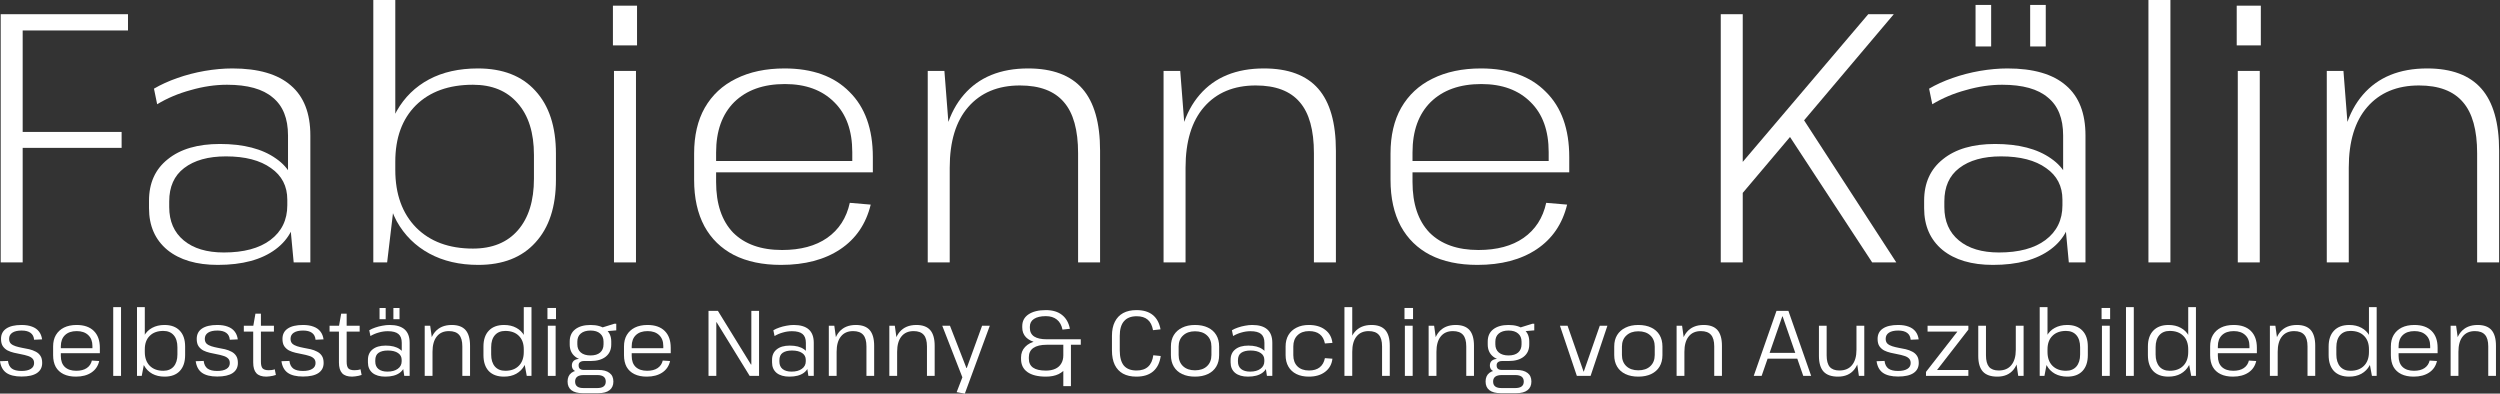 <svg width="705" height="111" viewBox="0 0 705 111" fill="none" xmlns="http://www.w3.org/2000/svg">
<rect x="0" y="0" width="705" height="111" fill="#333333" stroke="none"/>
<g clip-path="url(#clip0_20_2)">
<path d="M698.552 43.2C698.552 36.667 697.218 31.867 694.552 28.8C691.885 25.667 687.752 24.1 682.152 24.1C675.952 24.1 671.085 26.133 667.552 30.2C664.085 34.2 662.352 39.9 662.352 47.3L659.952 52.7V47.7C659.952 38.633 662.085 31.633 666.352 26.7C670.618 21.767 676.652 19.3 684.452 19.3C691.319 19.3 696.418 21.2 699.752 25C703.085 28.8 704.752 34.633 704.752 42.5V74H698.552V43.2ZM656.152 20H660.852L662.352 39.3V74H656.152V20Z" fill="white"/>
<path d="M637.254 20V74H631.054V20H637.254ZM637.554 1.6V12.8H630.754V1.6H637.554Z" fill="white"/>
<path d="M612.059 0V74H605.859V0H612.059Z" fill="white"/>
<path d="M581.805 56.9V38.2C581.805 33.4 580.372 29.833 577.505 27.5C574.705 25.1 570.405 23.9 564.605 23.9C561.272 23.9 557.872 24.4 554.405 25.4C550.938 26.333 547.772 27.667 544.905 29.4L544.005 25C545.938 23.867 548.138 22.867 550.605 22C553.072 21.133 555.638 20.467 558.305 20C561.038 19.533 563.638 19.3 566.105 19.3C573.438 19.3 578.938 20.9 582.605 24.1C586.272 27.233 588.105 31.933 588.105 38.2V74H583.405L581.805 56.9ZM562.005 74.7C556.005 74.7 551.272 73.3 547.805 70.5C544.338 67.633 542.605 63.7 542.605 58.7V56.6C542.605 51.6 544.372 47.7 547.905 44.9C551.438 42.033 556.338 40.6 562.605 40.6C569.272 40.6 574.538 41.967 578.405 44.7C582.272 47.367 584.205 51.167 584.205 56.1V58.3C584.205 63.367 582.238 67.367 578.305 70.3C574.372 73.233 568.938 74.7 562.005 74.7ZM563.705 71.2C569.305 71.2 573.672 70.033 576.805 67.7C580.005 65.3 581.605 62.033 581.605 57.9V56.3C581.605 52.5 580.072 49.533 577.005 47.4C573.938 45.2 569.705 44.1 564.305 44.1C559.305 44.1 555.372 45.2 552.505 47.4C549.705 49.533 548.305 52.667 548.305 56.8V58.4C548.305 62.4 549.672 65.533 552.405 67.8C555.138 70.067 558.905 71.2 563.705 71.2ZM561.505 1.4V13.1H557.105V1.4H561.505ZM576.905 1.4V13.1H572.505V1.4H576.905Z" fill="white"/>
<path d="M486.653 51.3L526.853 4H534.053L490.353 55.7L486.653 51.3ZM485.253 4H491.453V74H485.253V4ZM503.253 36.3L507.953 32.7L534.753 74H527.953L503.253 36.3Z" fill="white"/>
<path d="M416.628 74.7C411.428 74.7 406.995 73.767 403.328 71.9C399.728 70.033 396.962 67.333 395.028 63.8C393.095 60.2 392.128 55.833 392.128 50.7V43.3C392.128 38.233 393.128 33.933 395.128 30.4C397.195 26.8 400.128 24.067 403.928 22.2C407.795 20.267 412.362 19.3 417.628 19.3C425.495 19.3 431.595 21.5 435.928 25.9C440.328 30.233 442.528 36.367 442.528 44.3V48.6H397.128V45.4H437.728L436.728 46.7V42.9C436.728 36.833 435.028 32.133 431.628 28.8C428.228 25.4 423.595 23.7 417.728 23.7C411.662 23.7 406.895 25.4 403.428 28.8C400.028 32.2 398.328 36.933 398.328 43V51.3C398.328 57.5 399.928 62.267 403.128 65.6C406.395 68.867 410.995 70.5 416.928 70.5C422.128 70.5 426.362 69.367 429.628 67.1C432.962 64.767 435.095 61.467 436.028 57.2L441.928 57.7C440.595 63.167 437.728 67.367 433.328 70.3C428.928 73.233 423.362 74.7 416.628 74.7Z" fill="white"/>
<path d="M370.525 43.2C370.525 36.667 369.191 31.867 366.525 28.8C363.858 25.667 359.725 24.1 354.125 24.1C347.925 24.1 343.058 26.133 339.525 30.2C336.058 34.2 334.325 39.9 334.325 47.3L331.925 52.7V47.7C331.925 38.633 334.058 31.633 338.325 26.7C342.591 21.767 348.625 19.3 356.425 19.3C363.291 19.3 368.391 21.2 371.725 25C375.058 28.8 376.725 34.633 376.725 42.5V74H370.525V43.2ZM328.125 20H332.825L334.325 39.3V74H328.125V20Z" fill="white"/>
<path d="M304.021 43.2C304.021 36.667 302.687 31.867 300.021 28.8C297.354 25.667 293.221 24.1 287.621 24.1C281.421 24.1 276.554 26.133 273.021 30.2C269.554 34.2 267.821 39.9 267.821 47.3L265.421 52.7V47.7C265.421 38.633 267.554 31.633 271.821 26.7C276.087 21.767 282.121 19.3 289.921 19.3C296.787 19.3 301.887 21.2 305.221 25C308.554 28.8 310.221 34.633 310.221 42.5V74H304.021V43.2ZM261.621 20H266.321L267.821 39.3V74H261.621V20Z" fill="white"/>
<path d="M220.242 74.7C215.042 74.7 210.608 73.767 206.942 71.9C203.342 70.033 200.575 67.333 198.642 63.8C196.708 60.2 195.742 55.833 195.742 50.7V43.3C195.742 38.233 196.742 33.933 198.742 30.4C200.808 26.8 203.742 24.067 207.542 22.2C211.408 20.267 215.975 19.3 221.242 19.3C229.108 19.3 235.208 21.5 239.542 25.9C243.942 30.233 246.142 36.367 246.142 44.3V48.6H200.742V45.4H241.342L240.342 46.7V42.9C240.342 36.833 238.642 32.133 235.242 28.8C231.842 25.4 227.208 23.7 221.342 23.7C215.275 23.7 210.508 25.4 207.042 28.8C203.642 32.2 201.942 36.933 201.942 43V51.3C201.942 57.5 203.542 62.267 206.742 65.6C210.008 68.867 214.608 70.5 220.542 70.5C225.742 70.5 229.975 69.367 233.242 67.1C236.575 64.767 238.708 61.467 239.642 57.2L245.542 57.7C244.208 63.167 241.342 67.367 236.942 70.3C232.542 73.233 226.975 74.7 220.242 74.7Z" fill="white"/>
<path d="M179.344 20V74H173.144V20H179.344ZM179.644 1.6V12.8H172.844V1.6H179.644Z" fill="white"/>
<path d="M134.873 74.7C129.606 74.7 125.006 73.633 121.073 71.5C117.14 69.367 114.073 66.333 111.873 62.4C109.74 58.4 108.673 53.7 108.673 48.3V45.1C108.673 39.7 109.74 35.1 111.873 31.3C114.073 27.433 117.106 24.467 120.973 22.4C124.84 20.333 129.44 19.3 134.773 19.3C141.773 19.3 147.173 21.4 150.973 25.6C154.84 29.8 156.773 35.7 156.773 43.3V50.7C156.773 58.3 154.84 64.2 150.973 68.4C147.173 72.6 141.806 74.7 134.873 74.7ZM105.273 0H111.473V54.6L109.173 74H105.273V0ZM133.373 70.1C138.84 70.1 143.073 68.367 146.073 64.9C149.073 61.433 150.573 56.6 150.573 50.4V43.7C150.573 37.433 149.04 32.567 145.973 29.1C142.973 25.633 138.773 23.9 133.373 23.9C126.573 23.9 121.206 25.833 117.273 29.7C113.406 33.567 111.473 38.867 111.473 45.6V47.9C111.473 54.767 113.44 60.2 117.373 64.2C121.306 68.133 126.64 70.1 133.373 70.1Z" fill="white"/>
<path d="M81.219 56.9V38.2C81.219 33.4 79.786 29.833 76.919 27.5C74.119 25.1 69.819 23.9 64.019 23.9C60.686 23.9 57.286 24.4 53.819 25.4C50.352 26.333 47.186 27.667 44.319 29.4L43.419 25C45.352 23.867 47.552 22.867 50.019 22C52.486 21.133 55.052 20.467 57.719 20C60.452 19.533 63.052 19.3 65.519 19.3C72.852 19.3 78.352 20.9 82.019 24.1C85.686 27.233 87.519 31.933 87.519 38.2V74H82.819L81.219 56.9ZM61.419 74.7C55.419 74.7 50.686 73.3 47.219 70.5C43.752 67.633 42.019 63.7 42.019 58.7V56.6C42.019 51.6 43.786 47.7 47.319 44.9C50.852 42.033 55.752 40.6 62.019 40.6C68.686 40.6 73.952 41.967 77.819 44.7C81.686 47.367 83.619 51.167 83.619 56.1V58.3C83.619 63.367 81.652 67.367 77.719 70.3C73.786 73.233 68.352 74.7 61.419 74.7ZM63.119 71.2C68.719 71.2 73.086 70.033 76.219 67.7C79.419 65.3 81.019 62.033 81.019 57.9V56.3C81.019 52.5 79.486 49.533 76.419 47.4C73.352 45.2 69.119 44.1 63.719 44.1C58.719 44.1 54.786 45.2 51.919 47.4C49.119 49.533 47.719 52.667 47.719 56.8V58.4C47.719 62.4 49.086 65.533 51.819 67.8C54.552 70.067 58.319 71.2 63.119 71.2Z" fill="white"/>
<path d="M4.995 8.6L6.395 5.2V39.8L4.995 37.2H34.295V41.7H4.995L6.395 39.1V74H0.195V4H36.095V8.6H4.995Z" fill="white"/>
<path d="M701.686 97.695C701.686 96.192 701.381 95.101 700.769 94.42C700.158 93.721 699.206 93.372 697.913 93.372C696.429 93.372 695.285 93.878 694.481 94.891C693.678 95.887 693.276 97.328 693.276 99.214L692.307 100.97V99.319C692.307 96.839 692.857 94.944 693.957 93.634C695.075 92.306 696.656 91.642 698.699 91.642C700.464 91.642 701.765 92.123 702.603 93.083C703.442 94.044 703.861 95.52 703.861 97.511V106H701.686V97.695ZM691.075 91.852H692.621L693.276 96.568V106H691.075V91.852Z" fill="white"/>
<path d="M680.646 106.21C679.284 106.21 678.122 105.974 677.162 105.502C676.201 105.031 675.467 104.349 674.961 103.459C674.472 102.55 674.227 101.45 674.227 100.157V97.695C674.227 96.437 674.489 95.363 675.013 94.472C675.555 93.564 676.315 92.865 677.293 92.376C678.288 91.887 679.476 91.642 680.856 91.642C682.952 91.642 684.568 92.201 685.703 93.319C686.838 94.437 687.406 96.018 687.406 98.061V99.607H675.983V98.192H685.651L685.31 98.743V97.564C685.31 96.254 684.917 95.232 684.131 94.498C683.345 93.747 682.262 93.372 680.882 93.372C679.467 93.372 678.367 93.747 677.581 94.498C676.795 95.249 676.402 96.306 676.402 97.668V100.367C676.402 101.729 676.777 102.769 677.529 103.485C678.297 104.201 679.371 104.559 680.751 104.559C681.974 104.559 682.961 104.306 683.712 103.799C684.463 103.293 684.943 102.585 685.153 101.677L687.223 101.808C686.908 103.205 686.175 104.288 685.022 105.057C683.869 105.825 682.41 106.21 680.646 106.21Z" fill="white"/>
<path d="M662.466 106.21C660.614 106.21 659.182 105.686 658.169 104.638C657.173 103.572 656.675 102.07 656.675 100.131V97.721C656.675 95.782 657.182 94.289 658.195 93.241C659.208 92.175 660.64 91.642 662.492 91.642C663.819 91.642 664.972 91.913 665.95 92.455C666.928 92.979 667.688 93.738 668.229 94.734C668.788 95.712 669.068 96.874 669.068 98.219V99.502C669.068 100.865 668.788 102.053 668.229 103.066C667.688 104.061 666.919 104.838 665.924 105.397C664.946 105.939 663.793 106.21 662.466 106.21ZM662.832 104.559C664.457 104.559 665.732 104.087 666.658 103.144C667.583 102.201 668.046 100.908 668.046 99.267V98.507C668.046 96.882 667.583 95.616 666.658 94.708C665.732 93.782 664.457 93.319 662.832 93.319C661.575 93.319 660.597 93.721 659.898 94.524C659.199 95.328 658.85 96.463 658.85 97.93V99.974C658.85 101.406 659.199 102.533 659.898 103.354C660.597 104.157 661.575 104.559 662.832 104.559ZM668.046 101.467V86.612H670.221V106H668.885L668.046 101.467Z" fill="white"/>
<path d="M650.719 97.695C650.719 96.192 650.413 95.101 649.802 94.42C649.191 93.721 648.239 93.372 646.946 93.372C645.462 93.372 644.317 93.878 643.514 94.891C642.71 95.887 642.309 97.328 642.309 99.214L641.339 100.97V99.319C641.339 96.839 641.89 94.944 642.99 93.634C644.108 92.306 645.689 91.642 647.732 91.642C649.496 91.642 650.798 92.123 651.636 93.083C652.474 94.044 652.894 95.52 652.894 97.511V106H650.719V97.695ZM640.108 91.852H641.654L642.309 96.568V106H640.108V91.852Z" fill="white"/>
<path d="M629.679 106.21C628.317 106.21 627.155 105.974 626.195 105.502C625.234 105.031 624.5 104.349 623.994 103.459C623.505 102.55 623.26 101.45 623.26 100.157V97.695C623.26 96.437 623.522 95.363 624.046 94.472C624.588 93.564 625.347 92.865 626.326 92.376C627.321 91.887 628.509 91.642 629.889 91.642C631.985 91.642 633.6 92.201 634.736 93.319C635.871 94.437 636.439 96.018 636.439 98.061V99.607H625.016V98.192H634.683L634.343 98.743V97.564C634.343 96.254 633.95 95.232 633.164 94.498C632.378 93.747 631.295 93.372 629.915 93.372C628.5 93.372 627.4 93.747 626.614 94.498C625.828 95.249 625.435 96.306 625.435 97.668V100.367C625.435 101.729 625.81 102.769 626.561 103.485C627.33 104.201 628.404 104.559 629.784 104.559C631.007 104.559 631.994 104.306 632.745 103.799C633.496 103.293 633.976 102.585 634.186 101.677L636.255 101.808C635.941 103.205 635.207 104.288 634.055 105.057C632.902 105.825 631.443 106.21 629.679 106.21Z" fill="white"/>
<path d="M611.498 106.21C609.647 106.21 608.215 105.686 607.202 104.638C606.206 103.572 605.708 102.07 605.708 100.131V97.721C605.708 95.782 606.215 94.289 607.228 93.241C608.241 92.175 609.673 91.642 611.525 91.642C612.852 91.642 614.005 91.913 614.983 92.455C615.961 92.979 616.721 93.738 617.262 94.734C617.821 95.712 618.101 96.874 618.101 98.219V99.502C618.101 100.865 617.821 102.053 617.262 103.066C616.721 104.061 615.952 104.838 614.957 105.397C613.979 105.939 612.826 106.21 611.498 106.21ZM611.865 104.559C613.49 104.559 614.765 104.087 615.69 103.144C616.616 102.201 617.079 100.908 617.079 99.267V98.507C617.079 96.882 616.616 95.616 615.69 94.708C614.765 93.782 613.49 93.319 611.865 93.319C610.608 93.319 609.63 93.721 608.931 94.524C608.232 95.328 607.883 96.463 607.883 97.93V99.974C607.883 101.406 608.232 102.533 608.931 103.354C609.63 104.157 610.608 104.559 611.865 104.559ZM617.079 101.467V86.612H619.254V106H617.917L617.079 101.467Z" fill="white"/>
<path d="M601.729 86.612V106H599.529V86.612H601.729Z" fill="white"/>
<path d="M594.949 91.852V106H592.748V91.852H594.949ZM595.054 86.848V89.992H592.644V86.848H595.054Z" fill="white"/>
<path d="M582.978 106.21C581.65 106.21 580.489 105.939 579.493 105.397C578.498 104.838 577.729 104.061 577.188 103.066C576.646 102.053 576.375 100.865 576.375 99.502V98.219C576.375 96.874 576.646 95.712 577.188 94.734C577.729 93.738 578.489 92.979 579.467 92.455C580.463 91.913 581.624 91.642 582.952 91.642C584.803 91.642 586.235 92.175 587.248 93.241C588.261 94.289 588.768 95.782 588.768 97.721V100.131C588.768 102.07 588.261 103.572 587.248 104.638C586.253 105.686 584.829 106.21 582.978 106.21ZM575.196 86.612H577.397V101.467L576.533 106H575.196V86.612ZM582.611 104.559C583.869 104.559 584.847 104.157 585.545 103.354C586.244 102.533 586.593 101.406 586.593 99.974V97.93C586.593 96.463 586.244 95.328 585.545 94.524C584.847 93.721 583.869 93.319 582.611 93.319C580.987 93.319 579.712 93.782 578.786 94.708C577.86 95.616 577.397 96.882 577.397 98.507V99.267C577.397 100.908 577.86 102.201 578.786 103.144C579.729 104.087 581.004 104.559 582.611 104.559Z" fill="white"/>
<path d="M560.044 100.21C560.044 101.677 560.332 102.76 560.908 103.459C561.502 104.14 562.411 104.48 563.633 104.48C565.188 104.48 566.376 103.974 567.196 102.961C568.035 101.948 568.454 100.507 568.454 98.638L569.423 96.882V98.533C569.423 100.996 568.891 102.891 567.825 104.218C566.76 105.546 565.231 106.21 563.24 106.21C561.406 106.21 560.053 105.738 559.179 104.795C558.306 103.834 557.869 102.358 557.869 100.367V91.852H560.044V100.21ZM570.655 106H569.135L568.454 101.284V91.852H570.655V106Z" fill="white"/>
<path d="M543.13 104.873L552.64 92.664L553.007 93.503H543.575V91.852H555.077V92.952L545.566 105.214L545.199 104.349H555.077V106H543.13V104.873Z" fill="white"/>
<path d="M535.272 106.183C533.403 106.183 531.971 105.834 530.976 105.135C529.997 104.437 529.404 103.345 529.194 101.86L531.447 101.782C531.552 102.742 531.91 103.459 532.521 103.93C533.15 104.384 534.058 104.611 535.246 104.611C536.381 104.611 537.255 104.419 537.866 104.035C538.495 103.651 538.809 103.101 538.809 102.384C538.809 101.808 538.635 101.363 538.285 101.048C537.954 100.734 537.508 100.498 536.949 100.341C536.408 100.166 535.805 100.018 535.141 99.895C534.478 99.773 533.814 99.633 533.15 99.476C532.486 99.319 531.875 99.101 531.316 98.821C530.775 98.524 530.329 98.123 529.98 97.616C529.648 97.109 529.482 96.428 529.482 95.572C529.482 94.297 529.971 93.328 530.949 92.664C531.945 91.983 533.386 91.642 535.272 91.642C536.425 91.642 537.412 91.8 538.233 92.114C539.054 92.411 539.7 92.865 540.172 93.476C540.643 94.07 540.94 94.813 541.063 95.703L538.809 95.808C538.74 94.952 538.408 94.306 537.814 93.869C537.22 93.433 536.382 93.214 535.299 93.214C534.163 93.214 533.29 93.415 532.679 93.817C532.067 94.219 531.762 94.795 531.762 95.546C531.762 96.123 531.928 96.577 532.259 96.909C532.609 97.223 533.063 97.468 533.622 97.642C534.181 97.817 534.783 97.965 535.43 98.088C536.093 98.192 536.757 98.323 537.421 98.481C538.085 98.638 538.696 98.865 539.255 99.162C539.814 99.441 540.259 99.834 540.591 100.341C540.923 100.83 541.089 101.502 541.089 102.358C541.089 103.598 540.591 104.55 539.595 105.214C538.617 105.86 537.176 106.183 535.272 106.183Z" fill="white"/>
<path d="M515.115 100.21C515.115 101.677 515.403 102.76 515.979 103.459C516.573 104.14 517.482 104.48 518.704 104.48C520.259 104.48 521.447 103.974 522.268 102.961C523.106 101.948 523.525 100.507 523.525 98.638L524.495 96.882V98.533C524.495 100.996 523.962 102.891 522.896 104.218C521.831 105.546 520.303 106.21 518.311 106.21C516.477 106.21 515.124 105.738 514.25 104.795C513.377 103.834 512.94 102.358 512.94 100.367V91.852H515.115V100.21ZM525.726 106H524.206L523.525 101.284V91.852H525.726V106Z" fill="white"/>
<path d="M500.972 87.66H504.326L510.745 106H508.518L502.702 89.232H502.597L496.78 106H494.553L500.972 87.66ZM498.012 99.502H507.26V101.153H498.012V99.502Z" fill="white"/>
<path d="M483.413 97.695C483.413 96.192 483.107 95.101 482.496 94.42C481.884 93.721 480.932 93.372 479.64 93.372C478.155 93.372 477.011 93.878 476.208 94.891C475.404 95.887 475.002 97.328 475.002 99.214L474.033 100.97V99.319C474.033 96.839 474.583 94.944 475.684 93.634C476.801 92.306 478.382 91.642 480.426 91.642C482.19 91.642 483.491 92.123 484.329 93.083C485.168 94.044 485.587 95.52 485.587 97.511V106H483.413V97.695ZM472.802 91.852H474.347L475.002 96.568V106H472.802V91.852Z" fill="white"/>
<path d="M461.997 106.21C460.6 106.21 459.386 105.965 458.356 105.476C457.343 104.987 456.565 104.288 456.024 103.38C455.482 102.472 455.212 101.389 455.212 100.131V97.721C455.212 96.463 455.482 95.389 456.024 94.498C456.583 93.59 457.369 92.891 458.382 92.402C459.395 91.896 460.6 91.642 461.997 91.642C463.412 91.642 464.626 91.887 465.639 92.376C466.67 92.865 467.456 93.564 467.997 94.472C468.539 95.38 468.809 96.463 468.809 97.721V100.131C468.809 101.389 468.539 102.472 467.997 103.38C467.456 104.288 466.67 104.987 465.639 105.476C464.626 105.965 463.412 106.21 461.997 106.21ZM461.997 104.428C463.43 104.428 464.556 104.044 465.377 103.275C466.216 102.489 466.635 101.432 466.635 100.105V97.747C466.635 96.402 466.216 95.345 465.377 94.577C464.556 93.808 463.43 93.424 461.997 93.424C460.6 93.424 459.482 93.817 458.644 94.603C457.805 95.371 457.386 96.419 457.386 97.747V100.105C457.386 101.432 457.805 102.489 458.644 103.275C459.482 104.044 460.6 104.428 461.997 104.428Z" fill="white"/>
<path d="M439.902 91.852H442.05L446.557 104.769H446.635L451.142 91.852H453.29L448.548 106H444.67L439.902 91.852Z" fill="white"/>
<path d="M425.408 101.808C423.574 101.808 422.133 101.398 421.085 100.577C420.054 99.756 419.539 98.612 419.539 97.144V96.306C419.539 94.821 420.054 93.677 421.085 92.874C422.133 92.053 423.574 91.642 425.408 91.642C427.242 91.642 428.674 92.053 429.704 92.874C430.735 93.677 431.25 94.821 431.25 96.306V97.144C431.25 98.612 430.735 99.756 429.704 100.577C428.674 101.398 427.242 101.808 425.408 101.808ZM423.181 110.873C421.801 110.873 420.744 110.594 420.01 110.035C419.294 109.476 418.936 108.664 418.936 107.598C418.936 106.533 419.285 105.721 419.984 105.162C420.7 104.603 421.766 104.323 423.181 104.323H427.608C428.988 104.323 430.036 104.603 430.752 105.162C431.486 105.703 431.853 106.515 431.853 107.598C431.853 108.664 431.486 109.476 430.752 110.035C430.036 110.594 428.988 110.873 427.608 110.873H423.181ZM427.294 109.432C428.901 109.432 429.704 108.821 429.704 107.598C429.704 106.376 428.901 105.764 427.294 105.764H423.521C421.879 105.764 421.058 106.376 421.058 107.598C421.058 108.856 421.879 109.467 423.521 109.432H427.294ZM422.421 104.926C421.705 104.926 421.146 104.76 420.744 104.428C420.342 104.096 420.141 103.642 420.141 103.066C420.141 102.489 420.334 102.035 420.718 101.703C421.12 101.371 421.696 101.205 422.447 101.205H425.408V101.808H423.574C423.085 101.808 422.7 101.922 422.421 102.149C422.159 102.358 422.036 102.664 422.054 103.066C422.054 103.485 422.176 103.799 422.421 104.009C422.665 104.218 423.041 104.323 423.547 104.323H425.408V104.926H422.421ZM425.408 100.236C426.578 100.236 427.477 99.965 428.106 99.424C428.752 98.865 429.076 98.088 429.076 97.092V96.358C429.076 95.363 428.752 94.594 428.106 94.053C427.477 93.494 426.578 93.214 425.408 93.214C424.237 93.214 423.32 93.494 422.657 94.053C422.01 94.594 421.687 95.363 421.687 96.358V97.092C421.687 98.07 422.01 98.839 422.657 99.398C423.32 99.957 424.237 100.236 425.408 100.236ZM428.316 92.481L432.089 91.302H432.665V93.162L428.316 93.529V92.481Z" fill="white"/>
<path d="M413.486 97.695C413.486 96.192 413.18 95.101 412.569 94.42C411.958 93.721 411.006 93.372 409.713 93.372C408.229 93.372 407.085 93.878 406.281 94.891C405.478 95.887 405.076 97.328 405.076 99.214L404.107 100.97V99.319C404.107 96.839 404.657 94.944 405.757 93.634C406.875 92.306 408.456 91.642 410.499 91.642C412.263 91.642 413.565 92.123 414.403 93.083C415.242 94.044 415.661 95.52 415.661 97.511V106H413.486V97.695ZM402.875 91.852H404.421L405.076 96.568V106H402.875V91.852Z" fill="white"/>
<path d="M398.372 91.852V106H396.172V91.852H398.372ZM398.477 86.848V89.992H396.067V86.848H398.477Z" fill="white"/>
<path d="M389.742 97.695C389.742 96.192 389.437 95.101 388.825 94.42C388.214 93.721 387.262 93.372 385.97 93.372C384.485 93.372 383.341 93.878 382.537 94.891C381.734 95.887 381.332 97.328 381.332 99.214L380.337 100.97L380.363 99.319C380.363 96.839 380.913 94.944 382.013 93.634C383.131 92.306 384.712 91.642 386.756 91.642C388.52 91.642 389.821 92.123 390.659 93.083C391.498 94.044 391.917 95.52 391.917 97.511V106H389.742V97.695ZM379.131 86.612H381.332V96.568V106H379.131V86.612Z" fill="white"/>
<path d="M369.089 106.21C367.727 106.21 366.557 105.965 365.579 105.476C364.601 104.987 363.849 104.288 363.325 103.38C362.801 102.472 362.539 101.389 362.539 100.131V97.721C362.539 96.481 362.801 95.406 363.325 94.498C363.867 93.59 364.627 92.891 365.605 92.402C366.583 91.896 367.745 91.642 369.089 91.642C370.993 91.642 372.53 92.097 373.701 93.005C374.888 93.896 375.57 95.127 375.744 96.699L373.622 96.856C373.395 95.703 372.915 94.839 372.181 94.262C371.447 93.668 370.434 93.372 369.142 93.372C367.779 93.372 366.697 93.765 365.893 94.551C365.107 95.319 364.714 96.367 364.714 97.695V100.157C364.714 101.502 365.107 102.559 365.893 103.328C366.679 104.096 367.762 104.48 369.142 104.48C370.399 104.48 371.404 104.183 372.155 103.59C372.906 102.996 373.395 102.131 373.622 100.996L375.744 101.153C375.57 102.708 374.888 103.939 373.701 104.847C372.53 105.755 370.993 106.21 369.089 106.21Z" fill="white"/>
<path d="M356.566 101.336V96.673C356.566 95.537 356.252 94.708 355.623 94.184C354.994 93.66 353.999 93.398 352.636 93.398C351.78 93.398 350.933 93.52 350.095 93.765C349.256 93.992 348.47 94.323 347.737 94.76L347.396 93.136C347.885 92.839 348.444 92.586 349.073 92.376C349.719 92.149 350.392 91.974 351.09 91.852C351.807 91.712 352.488 91.642 353.134 91.642C355.02 91.642 356.435 92.062 357.378 92.9C358.322 93.738 358.793 94.996 358.793 96.673V106H357.274L356.566 101.336ZM351.929 106.21C350.392 106.21 349.187 105.86 348.313 105.162C347.457 104.445 347.029 103.459 347.029 102.201V101.467C347.029 100.21 347.466 99.232 348.339 98.533C349.213 97.817 350.444 97.459 352.034 97.459C353.728 97.459 355.055 97.799 356.016 98.481C356.994 99.144 357.483 100.105 357.483 101.363V102.122C357.483 103.397 356.985 104.402 355.99 105.135C355.012 105.852 353.658 106.21 351.929 106.21ZM352.531 104.795C353.754 104.795 354.724 104.533 355.44 104.009C356.173 103.485 356.54 102.777 356.54 101.887V101.494C356.54 100.655 356.199 100.009 355.518 99.555C354.837 99.083 353.876 98.847 352.636 98.847C351.518 98.847 350.645 99.066 350.016 99.502C349.405 99.922 349.099 100.629 349.099 101.625V101.965C349.099 102.873 349.396 103.572 349.99 104.061C350.601 104.55 351.448 104.795 352.531 104.795Z" fill="white"/>
<path d="M336.985 106.21C335.587 106.21 334.373 105.965 333.343 105.476C332.33 104.987 331.552 104.288 331.011 103.38C330.47 102.472 330.199 101.389 330.199 100.131V97.721C330.199 96.463 330.47 95.389 331.011 94.498C331.57 93.59 332.356 92.891 333.369 92.402C334.382 91.896 335.587 91.642 336.985 91.642C338.399 91.642 339.613 91.887 340.626 92.376C341.657 92.865 342.443 93.564 342.984 94.472C343.526 95.38 343.797 96.463 343.797 97.721V100.131C343.797 101.389 343.526 102.472 342.984 103.38C342.443 104.288 341.657 104.987 340.626 105.476C339.613 105.965 338.399 106.21 336.985 106.21ZM336.985 104.428C338.417 104.428 339.543 104.044 340.364 103.275C341.203 102.489 341.622 101.432 341.622 100.105V97.747C341.622 96.402 341.203 95.345 340.364 94.577C339.543 93.808 338.417 93.424 336.985 93.424C335.587 93.424 334.469 93.817 333.631 94.603C332.793 95.371 332.373 96.419 332.373 97.747V100.105C332.373 101.432 332.793 102.489 333.631 103.275C334.469 104.044 335.587 104.428 336.985 104.428Z" fill="white"/>
<path d="M320.462 106.21C318.977 106.21 317.719 105.93 316.689 105.371C315.676 104.812 314.899 103.983 314.357 102.882C313.833 101.782 313.571 100.428 313.571 98.821V94.682C313.571 93.127 313.842 91.817 314.383 90.752C314.925 89.669 315.702 88.848 316.715 88.289C317.746 87.73 319.003 87.45 320.488 87.45C322.444 87.45 323.981 87.913 325.099 88.839C326.217 89.747 326.942 91.092 327.274 92.874L325.151 93.11C324.907 91.765 324.409 90.778 323.658 90.149C322.907 89.503 321.868 89.18 320.54 89.18C318.968 89.18 317.781 89.642 316.977 90.568C316.174 91.477 315.772 92.856 315.772 94.708V98.795C315.772 100.716 316.156 102.149 316.925 103.092C317.711 104.018 318.907 104.48 320.514 104.48C321.894 104.48 322.977 104.122 323.763 103.406C324.549 102.69 325.038 101.616 325.23 100.184L327.326 100.393C327.064 102.28 326.357 103.721 325.204 104.716C324.051 105.712 322.47 106.21 320.462 106.21Z" fill="white"/>
<path d="M294.956 106.21C292.685 106.21 290.947 105.782 289.742 104.926C288.536 104.07 287.934 102.839 287.934 101.232V100.812C287.934 99.625 288.318 98.629 289.087 97.826C289.855 97.005 290.947 96.446 292.362 96.149V96.62C291.052 96.341 290.039 95.834 289.323 95.101C288.624 94.367 288.275 93.45 288.275 92.35V91.983C288.275 90.551 288.86 89.442 290.03 88.656C291.218 87.852 292.851 87.45 294.929 87.45C296.833 87.45 298.353 87.904 299.488 88.813C300.641 89.721 301.383 91.022 301.715 92.717L299.619 92.952C299.375 91.712 298.851 90.769 298.047 90.123C297.244 89.477 296.204 89.153 294.929 89.153C293.48 89.153 292.362 89.415 291.576 89.939C290.807 90.446 290.423 91.171 290.423 92.114V92.481C290.423 93.546 290.825 94.35 291.628 94.891C292.432 95.415 293.619 95.677 295.191 95.677H304.78V97.223H295.191C293.532 97.223 292.274 97.52 291.418 98.114C290.563 98.708 290.135 99.581 290.135 100.734V101.153C290.135 102.271 290.528 103.109 291.314 103.668C292.1 104.227 293.314 104.507 294.956 104.507C295.969 104.507 296.842 104.341 297.576 104.009C298.309 103.677 298.868 103.188 299.252 102.542C299.654 101.895 299.855 101.118 299.855 100.21H301.61C301.61 101.45 301.34 102.524 300.798 103.432C300.274 104.323 299.514 105.013 298.519 105.502C297.523 105.974 296.335 106.21 294.956 106.21ZM302.003 96.463V108.882H299.855V96.463H302.003Z" fill="white"/>
<path d="M269.774 110.585L271.739 105.502L271.529 106.76L265.713 91.852H267.887L272.525 103.773H272.63L276.953 91.852H279.127L272.079 111.004L269.774 110.585Z" fill="white"/>
<path d="M261.403 97.695C261.403 96.192 261.098 95.101 260.486 94.42C259.875 93.721 258.923 93.372 257.631 93.372C256.146 93.372 255.002 93.878 254.198 94.891C253.395 95.887 252.993 97.328 252.993 99.214L252.024 100.97V99.319C252.024 96.839 252.574 94.944 253.674 93.634C254.792 92.306 256.373 91.642 258.417 91.642C260.181 91.642 261.482 92.123 262.32 93.083C263.159 94.044 263.578 95.52 263.578 97.511V106H261.403V97.695ZM250.792 91.852H252.338L252.993 96.568V106H250.792V91.852Z" fill="white"/>
<path d="M244.338 97.695C244.338 96.192 244.032 95.101 243.421 94.42C242.809 93.721 241.857 93.372 240.565 93.372C239.08 93.372 237.936 93.878 237.133 94.891C236.329 95.887 235.927 97.328 235.927 99.214L234.958 100.97V99.319C234.958 96.839 235.508 94.944 236.609 93.634C237.726 92.306 239.307 91.642 241.351 91.642C243.115 91.642 244.416 92.123 245.255 93.083C246.093 94.044 246.512 95.52 246.512 97.511V106H244.338V97.695ZM233.727 91.852H235.272L235.927 96.568V106H233.727V91.852Z" fill="white"/>
<path d="M227.255 101.336V96.673C227.255 95.537 226.941 94.708 226.312 94.184C225.683 93.66 224.687 93.398 223.325 93.398C222.469 93.398 221.622 93.52 220.784 93.765C219.945 93.992 219.159 94.323 218.426 94.76L218.085 93.136C218.574 92.839 219.133 92.586 219.762 92.376C220.408 92.149 221.08 91.974 221.779 91.852C222.495 91.712 223.176 91.642 223.823 91.642C225.709 91.642 227.124 92.062 228.067 92.9C229.01 93.738 229.482 94.996 229.482 96.673V106H227.962L227.255 101.336ZM222.618 106.21C221.08 106.21 219.875 105.86 219.002 105.162C218.146 104.445 217.718 103.459 217.718 102.201V101.467C217.718 100.21 218.155 99.232 219.028 98.533C219.901 97.817 221.133 97.459 222.722 97.459C224.417 97.459 225.744 97.799 226.705 98.481C227.683 99.144 228.172 100.105 228.172 101.363V102.122C228.172 103.397 227.674 104.402 226.679 105.135C225.7 105.852 224.347 106.21 222.618 106.21ZM223.22 104.795C224.443 104.795 225.412 104.533 226.128 104.009C226.862 103.485 227.229 102.777 227.229 101.887V101.494C227.229 100.655 226.888 100.009 226.207 99.555C225.526 99.083 224.565 98.847 223.325 98.847C222.207 98.847 221.334 99.066 220.705 99.502C220.094 99.922 219.788 100.629 219.788 101.625V101.965C219.788 102.873 220.085 103.572 220.679 104.061C221.29 104.55 222.137 104.795 223.22 104.795Z" fill="white"/>
<path d="M214.052 87.66V106H211.406L202.079 90.856H202V106H199.8V87.66H202.446L211.773 102.804H211.878V87.66H214.052Z" fill="white"/>
<path d="M182.386 106.21C181.023 106.21 179.862 105.974 178.901 105.502C177.941 105.031 177.207 104.349 176.7 103.459C176.211 102.55 175.967 101.45 175.967 100.157V97.695C175.967 96.437 176.229 95.363 176.753 94.472C177.294 93.564 178.054 92.865 179.032 92.376C180.028 91.887 181.216 91.642 182.595 91.642C184.691 91.642 186.307 92.201 187.442 93.319C188.578 94.437 189.145 96.018 189.145 98.061V99.607H177.722V98.192H187.39L187.049 98.743V97.564C187.049 96.254 186.656 95.232 185.87 94.498C185.084 93.747 184.001 93.372 182.622 93.372C181.207 93.372 180.106 93.747 179.32 94.498C178.534 95.249 178.141 96.306 178.141 97.668V100.367C178.141 101.729 178.517 102.769 179.268 103.485C180.037 104.201 181.111 104.559 182.491 104.559C183.713 104.559 184.7 104.306 185.451 103.799C186.202 103.293 186.683 102.585 186.892 101.677L188.962 101.808C188.648 103.205 187.914 104.288 186.761 105.057C185.608 105.825 184.15 106.21 182.386 106.21Z" fill="white"/>
<path d="M166.529 101.808C164.695 101.808 163.254 101.398 162.206 100.577C161.175 99.756 160.66 98.612 160.66 97.144V96.306C160.66 94.821 161.175 93.677 162.206 92.874C163.254 92.053 164.695 91.642 166.529 91.642C168.363 91.642 169.795 92.053 170.826 92.874C171.856 93.677 172.372 94.821 172.372 96.306V97.144C172.372 98.612 171.856 99.756 170.826 100.577C169.795 101.398 168.363 101.808 166.529 101.808ZM164.302 110.873C162.922 110.873 161.865 110.594 161.132 110.035C160.416 109.476 160.058 108.664 160.058 107.598C160.058 106.533 160.407 105.721 161.106 105.162C161.822 104.603 162.887 104.323 164.302 104.323H168.73C170.11 104.323 171.158 104.603 171.874 105.162C172.607 105.703 172.974 106.515 172.974 107.598C172.974 108.664 172.607 109.476 171.874 110.035C171.158 110.594 170.11 110.873 168.73 110.873H164.302ZM168.415 109.432C170.022 109.432 170.826 108.821 170.826 107.598C170.826 106.376 170.022 105.764 168.415 105.764H164.643C163.001 105.764 162.18 106.376 162.18 107.598C162.18 108.856 163.001 109.467 164.643 109.432H168.415ZM163.542 104.926C162.826 104.926 162.267 104.76 161.865 104.428C161.464 104.096 161.263 103.642 161.263 103.066C161.263 102.489 161.455 102.035 161.839 101.703C162.241 101.371 162.817 101.205 163.568 101.205H166.529V101.808H164.695C164.206 101.808 163.822 101.922 163.542 102.149C163.28 102.358 163.158 102.664 163.175 103.066C163.175 103.485 163.298 103.799 163.542 104.009C163.787 104.218 164.162 104.323 164.669 104.323H166.529V104.926H163.542ZM166.529 100.236C167.699 100.236 168.599 99.965 169.228 99.424C169.874 98.865 170.197 98.088 170.197 97.092V96.358C170.197 95.363 169.874 94.594 169.228 94.053C168.599 93.494 167.699 93.214 166.529 93.214C165.359 93.214 164.442 93.494 163.778 94.053C163.132 94.594 162.809 95.363 162.809 96.358V97.092C162.809 98.07 163.132 98.839 163.778 99.398C164.442 99.957 165.359 100.236 166.529 100.236ZM169.437 92.481L173.21 91.302H173.786V93.162L169.437 93.529V92.481Z" fill="white"/>
<path d="M156.688 91.852V106H154.487V91.852H156.688ZM156.792 86.848V89.992H154.382V86.848H156.792Z" fill="white"/>
<path d="M142.124 106.21C140.273 106.21 138.841 105.686 137.828 104.638C136.832 103.572 136.334 102.07 136.334 100.131V97.721C136.334 95.782 136.841 94.289 137.854 93.241C138.867 92.175 140.299 91.642 142.151 91.642C143.478 91.642 144.631 91.913 145.609 92.455C146.587 92.979 147.347 93.738 147.888 94.734C148.447 95.712 148.727 96.874 148.727 98.219V99.502C148.727 100.865 148.447 102.053 147.888 103.066C147.347 104.061 146.578 104.838 145.583 105.397C144.605 105.939 143.452 106.21 142.124 106.21ZM142.491 104.559C144.116 104.559 145.391 104.087 146.316 103.144C147.242 102.201 147.705 100.908 147.705 99.267V98.507C147.705 96.882 147.242 95.616 146.316 94.708C145.391 93.782 144.116 93.319 142.491 93.319C141.234 93.319 140.255 93.721 139.557 94.524C138.858 95.328 138.509 96.463 138.509 97.93V99.974C138.509 101.406 138.858 102.533 139.557 103.354C140.255 104.157 141.234 104.559 142.491 104.559ZM147.705 101.467V86.612H149.88V106H148.543L147.705 101.467Z" fill="white"/>
<path d="M130.378 97.695C130.378 96.192 130.072 95.101 129.461 94.42C128.849 93.721 127.897 93.372 126.605 93.372C125.12 93.372 123.976 93.878 123.173 94.891C122.369 95.887 121.968 97.328 121.968 99.214L120.998 100.97V99.319C120.998 96.839 121.548 94.944 122.649 93.634C123.767 92.306 125.347 91.642 127.391 91.642C129.155 91.642 130.456 92.123 131.295 93.083C132.133 94.044 132.552 95.52 132.552 97.511V106H130.378V97.695ZM119.767 91.852H121.313L121.968 96.568V106H119.767V91.852Z" fill="white"/>
<path d="M113.295 101.336V96.673C113.295 95.537 112.981 94.708 112.352 94.184C111.723 93.66 110.728 93.398 109.365 93.398C108.509 93.398 107.662 93.52 106.824 93.765C105.985 93.992 105.199 94.323 104.466 94.76L104.125 93.136C104.614 92.839 105.173 92.586 105.802 92.376C106.448 92.149 107.121 91.974 107.819 91.852C108.535 91.712 109.217 91.642 109.863 91.642C111.749 91.642 113.164 92.062 114.107 92.9C115.051 93.738 115.522 94.996 115.522 96.673V106H114.003L113.295 101.336ZM108.658 106.21C107.121 106.21 105.915 105.86 105.042 105.162C104.186 104.445 103.758 103.459 103.758 102.201V101.467C103.758 100.21 104.195 99.232 105.068 98.533C105.942 97.817 107.173 97.459 108.763 97.459C110.457 97.459 111.784 97.799 112.745 98.481C113.723 99.144 114.212 100.105 114.212 101.363V102.122C114.212 103.397 113.714 104.402 112.719 105.135C111.741 105.852 110.387 106.21 108.658 106.21ZM109.26 104.795C110.483 104.795 111.452 104.533 112.169 104.009C112.902 103.485 113.269 102.777 113.269 101.887V101.494C113.269 100.655 112.928 100.009 112.247 99.555C111.566 99.083 110.605 98.847 109.365 98.847C108.247 98.847 107.374 99.066 106.745 99.502C106.134 99.922 105.828 100.629 105.828 101.625V101.965C105.828 102.873 106.125 103.572 106.719 104.061C107.33 104.55 108.177 104.795 109.26 104.795ZM108.763 86.848V90.018H107.033V86.848H108.763ZM112.666 86.848V90.018H110.937V86.848H112.666Z" fill="white"/>
<path d="M99.303 106.21C98.011 106.21 97.067 105.886 96.474 105.24C95.88 104.594 95.583 103.59 95.583 102.227V92.035L96.212 88.446H97.757V101.991C97.757 102.9 97.915 103.528 98.229 103.878C98.561 104.227 99.137 104.402 99.958 104.402C100.238 104.402 100.517 104.384 100.797 104.349C101.093 104.314 101.382 104.245 101.661 104.14L101.976 105.738C101.714 105.825 101.434 105.904 101.137 105.974C100.84 106.044 100.535 106.096 100.22 106.131C99.906 106.183 99.6 106.21 99.303 106.21ZM92.936 91.852H101.425V93.503H92.936V91.852Z" fill="white"/>
<path d="M85.446 106.183C83.577 106.183 82.145 105.834 81.149 105.135C80.171 104.437 79.577 103.345 79.368 101.86L81.621 101.782C81.726 102.742 82.084 103.459 82.695 103.93C83.324 104.384 84.232 104.611 85.42 104.611C86.555 104.611 87.428 104.419 88.04 104.035C88.669 103.651 88.983 103.101 88.983 102.384C88.983 101.808 88.808 101.363 88.459 101.048C88.127 100.734 87.682 100.498 87.123 100.341C86.581 100.166 85.979 100.018 85.315 99.895C84.651 99.773 83.987 99.633 83.324 99.476C82.66 99.319 82.049 99.101 81.49 98.821C80.948 98.524 80.503 98.123 80.154 97.616C79.822 97.109 79.656 96.428 79.656 95.572C79.656 94.297 80.145 93.328 81.123 92.664C82.119 91.983 83.56 91.642 85.446 91.642C86.599 91.642 87.586 91.8 88.407 92.114C89.228 92.411 89.874 92.865 90.345 93.476C90.817 94.07 91.114 94.813 91.236 95.703L88.983 95.808C88.913 94.952 88.581 94.306 87.987 93.869C87.394 93.433 86.555 93.214 85.472 93.214C84.337 93.214 83.463 93.415 82.852 93.817C82.241 94.219 81.935 94.795 81.935 95.546C81.935 96.123 82.101 96.577 82.433 96.909C82.782 97.223 83.236 97.468 83.795 97.642C84.354 97.817 84.957 97.965 85.603 98.088C86.267 98.192 86.931 98.323 87.594 98.481C88.258 98.638 88.869 98.865 89.428 99.162C89.987 99.441 90.433 99.834 90.765 100.341C91.096 100.83 91.262 101.502 91.262 102.358C91.262 103.598 90.765 104.55 89.769 105.214C88.791 105.86 87.35 106.183 85.446 106.183Z" fill="white"/>
<path d="M75.124 106.21C73.832 106.21 72.889 105.886 72.295 105.24C71.701 104.594 71.404 103.59 71.404 102.227V92.035L72.033 88.446H73.579V101.991C73.579 102.9 73.736 103.528 74.05 103.878C74.382 104.227 74.959 104.402 75.779 104.402C76.059 104.402 76.338 104.384 76.618 104.349C76.915 104.314 77.203 104.245 77.482 104.14L77.797 105.738C77.535 105.825 77.255 105.904 76.958 105.974C76.662 106.044 76.356 106.096 76.041 106.131C75.727 106.183 75.421 106.21 75.124 106.21ZM68.758 91.852H77.247V93.503H68.758V91.852Z" fill="white"/>
<path d="M61.267 106.183C59.398 106.183 57.966 105.834 56.97 105.135C55.992 104.437 55.398 103.345 55.189 101.86L57.442 101.782C57.547 102.742 57.905 103.459 58.516 103.93C59.145 104.384 60.053 104.611 61.241 104.611C62.376 104.611 63.25 104.419 63.861 104.035C64.49 103.651 64.804 103.101 64.804 102.384C64.804 101.808 64.63 101.363 64.28 101.048C63.948 100.734 63.503 100.498 62.944 100.341C62.403 100.166 61.8 100.018 61.136 99.895C60.472 99.773 59.809 99.633 59.145 99.476C58.481 99.319 57.87 99.101 57.311 98.821C56.77 98.524 56.324 98.123 55.975 97.616C55.643 97.109 55.477 96.428 55.477 95.572C55.477 94.297 55.966 93.328 56.944 92.664C57.94 91.983 59.381 91.642 61.267 91.642C62.42 91.642 63.407 91.8 64.228 92.114C65.049 92.411 65.695 92.865 66.167 93.476C66.638 94.07 66.935 94.813 67.057 95.703L64.804 95.808C64.734 94.952 64.403 94.306 63.809 93.869C63.215 93.433 62.376 93.214 61.293 93.214C60.158 93.214 59.285 93.415 58.673 93.817C58.062 94.219 57.756 94.795 57.756 95.546C57.756 96.123 57.922 96.577 58.254 96.909C58.604 97.223 59.058 97.468 59.617 97.642C60.176 97.817 60.778 97.965 61.424 98.088C62.088 98.192 62.752 98.323 63.416 98.481C64.079 98.638 64.691 98.865 65.25 99.162C65.809 99.441 66.254 99.834 66.586 100.341C66.918 100.83 67.084 101.502 67.084 102.358C67.084 103.598 66.586 104.55 65.59 105.214C64.612 105.86 63.171 106.183 61.267 106.183Z" fill="white"/>
<path d="M46.415 106.21C45.088 106.21 43.926 105.939 42.931 105.397C41.935 104.838 41.166 104.061 40.625 103.066C40.084 102.053 39.813 100.865 39.813 99.502V98.219C39.813 96.874 40.084 95.712 40.625 94.734C41.166 93.738 41.926 92.979 42.904 92.455C43.9 91.913 45.062 91.642 46.389 91.642C48.24 91.642 49.673 92.175 50.686 93.241C51.699 94.289 52.205 95.782 52.205 97.721V100.131C52.205 102.07 51.699 103.572 50.686 104.638C49.69 105.686 48.267 106.21 46.415 106.21ZM38.634 86.612H40.834V101.467L39.97 106H38.634V86.612ZM46.048 104.559C47.306 104.559 48.284 104.157 48.983 103.354C49.681 102.533 50.031 101.406 50.031 99.974V97.93C50.031 96.463 49.681 95.328 48.983 94.524C48.284 93.721 47.306 93.319 46.048 93.319C44.424 93.319 43.149 93.782 42.223 94.708C41.297 95.616 40.834 96.882 40.834 98.507V99.267C40.834 100.908 41.297 102.201 42.223 103.144C43.166 104.087 44.441 104.559 46.048 104.559Z" fill="white"/>
<path d="M34.131 86.612V106H31.93V86.612H34.131Z" fill="white"/>
<path d="M21.399 106.21C20.037 106.21 18.875 105.974 17.914 105.502C16.954 105.031 16.22 104.349 15.714 103.459C15.225 102.55 14.98 101.45 14.98 100.157V97.695C14.98 96.437 15.242 95.363 15.766 94.472C16.308 93.564 17.067 92.865 18.045 92.376C19.041 91.887 20.229 91.642 21.609 91.642C23.705 91.642 25.32 92.201 26.456 93.319C27.591 94.437 28.159 96.018 28.159 98.061V99.607H16.735V98.192H26.403L26.063 98.743V97.564C26.063 96.254 25.67 95.232 24.884 94.498C24.098 93.747 23.015 93.372 21.635 93.372C20.22 93.372 19.12 93.747 18.334 94.498C17.548 95.249 17.155 96.306 17.155 97.668V100.367C17.155 101.729 17.53 102.769 18.281 103.485C19.05 104.201 20.124 104.559 21.504 104.559C22.727 104.559 23.713 104.306 24.464 103.799C25.215 103.293 25.696 102.585 25.905 101.677L27.975 101.808C27.661 103.205 26.927 104.288 25.774 105.057C24.622 105.825 23.163 106.21 21.399 106.21Z" fill="white"/>
<path d="M6.078 106.183C4.209 106.183 2.777 105.834 1.782 105.135C0.803 104.437 0.21 103.345 0 101.86L2.253 101.782C2.358 102.742 2.716 103.459 3.327 103.93C3.956 104.384 4.864 104.611 6.052 104.611C7.188 104.611 8.061 104.419 8.672 104.035C9.301 103.651 9.615 103.101 9.615 102.384C9.615 101.808 9.441 101.363 9.091 101.048C8.76 100.734 8.314 100.498 7.755 100.341C7.214 100.166 6.611 100.018 5.947 99.895C5.284 99.773 4.62 99.633 3.956 99.476C3.292 99.319 2.681 99.101 2.122 98.821C1.581 98.524 1.135 98.123 0.786 97.616C0.454 97.109 0.288 96.428 0.288 95.572C0.288 94.297 0.777 93.328 1.755 92.664C2.751 91.983 4.192 91.642 6.078 91.642C7.231 91.642 8.218 91.8 9.039 92.114C9.86 92.411 10.506 92.865 10.978 93.476C11.449 94.07 11.746 94.813 11.869 95.703L9.615 95.808C9.546 94.952 9.214 94.306 8.62 93.869C8.026 93.433 7.188 93.214 6.105 93.214C4.969 93.214 4.096 93.415 3.485 93.817C2.873 94.219 2.568 94.795 2.568 95.546C2.568 96.123 2.734 96.577 3.065 96.909C3.415 97.223 3.869 97.468 4.428 97.642C4.987 97.817 5.589 97.965 6.236 98.088C6.899 98.192 7.563 98.323 8.227 98.481C8.891 98.638 9.502 98.865 10.061 99.162C10.62 99.441 11.065 99.834 11.397 100.341C11.729 100.83 11.895 101.502 11.895 102.358C11.895 103.598 11.397 104.55 10.401 105.214C9.423 105.86 7.982 106.183 6.078 106.183Z" fill="white"/>
</g>
<defs>
<clipPath id="clip0_20_2">
<rect width="705" height="111" fill="white"/>
</clipPath>
</defs>
</svg>

